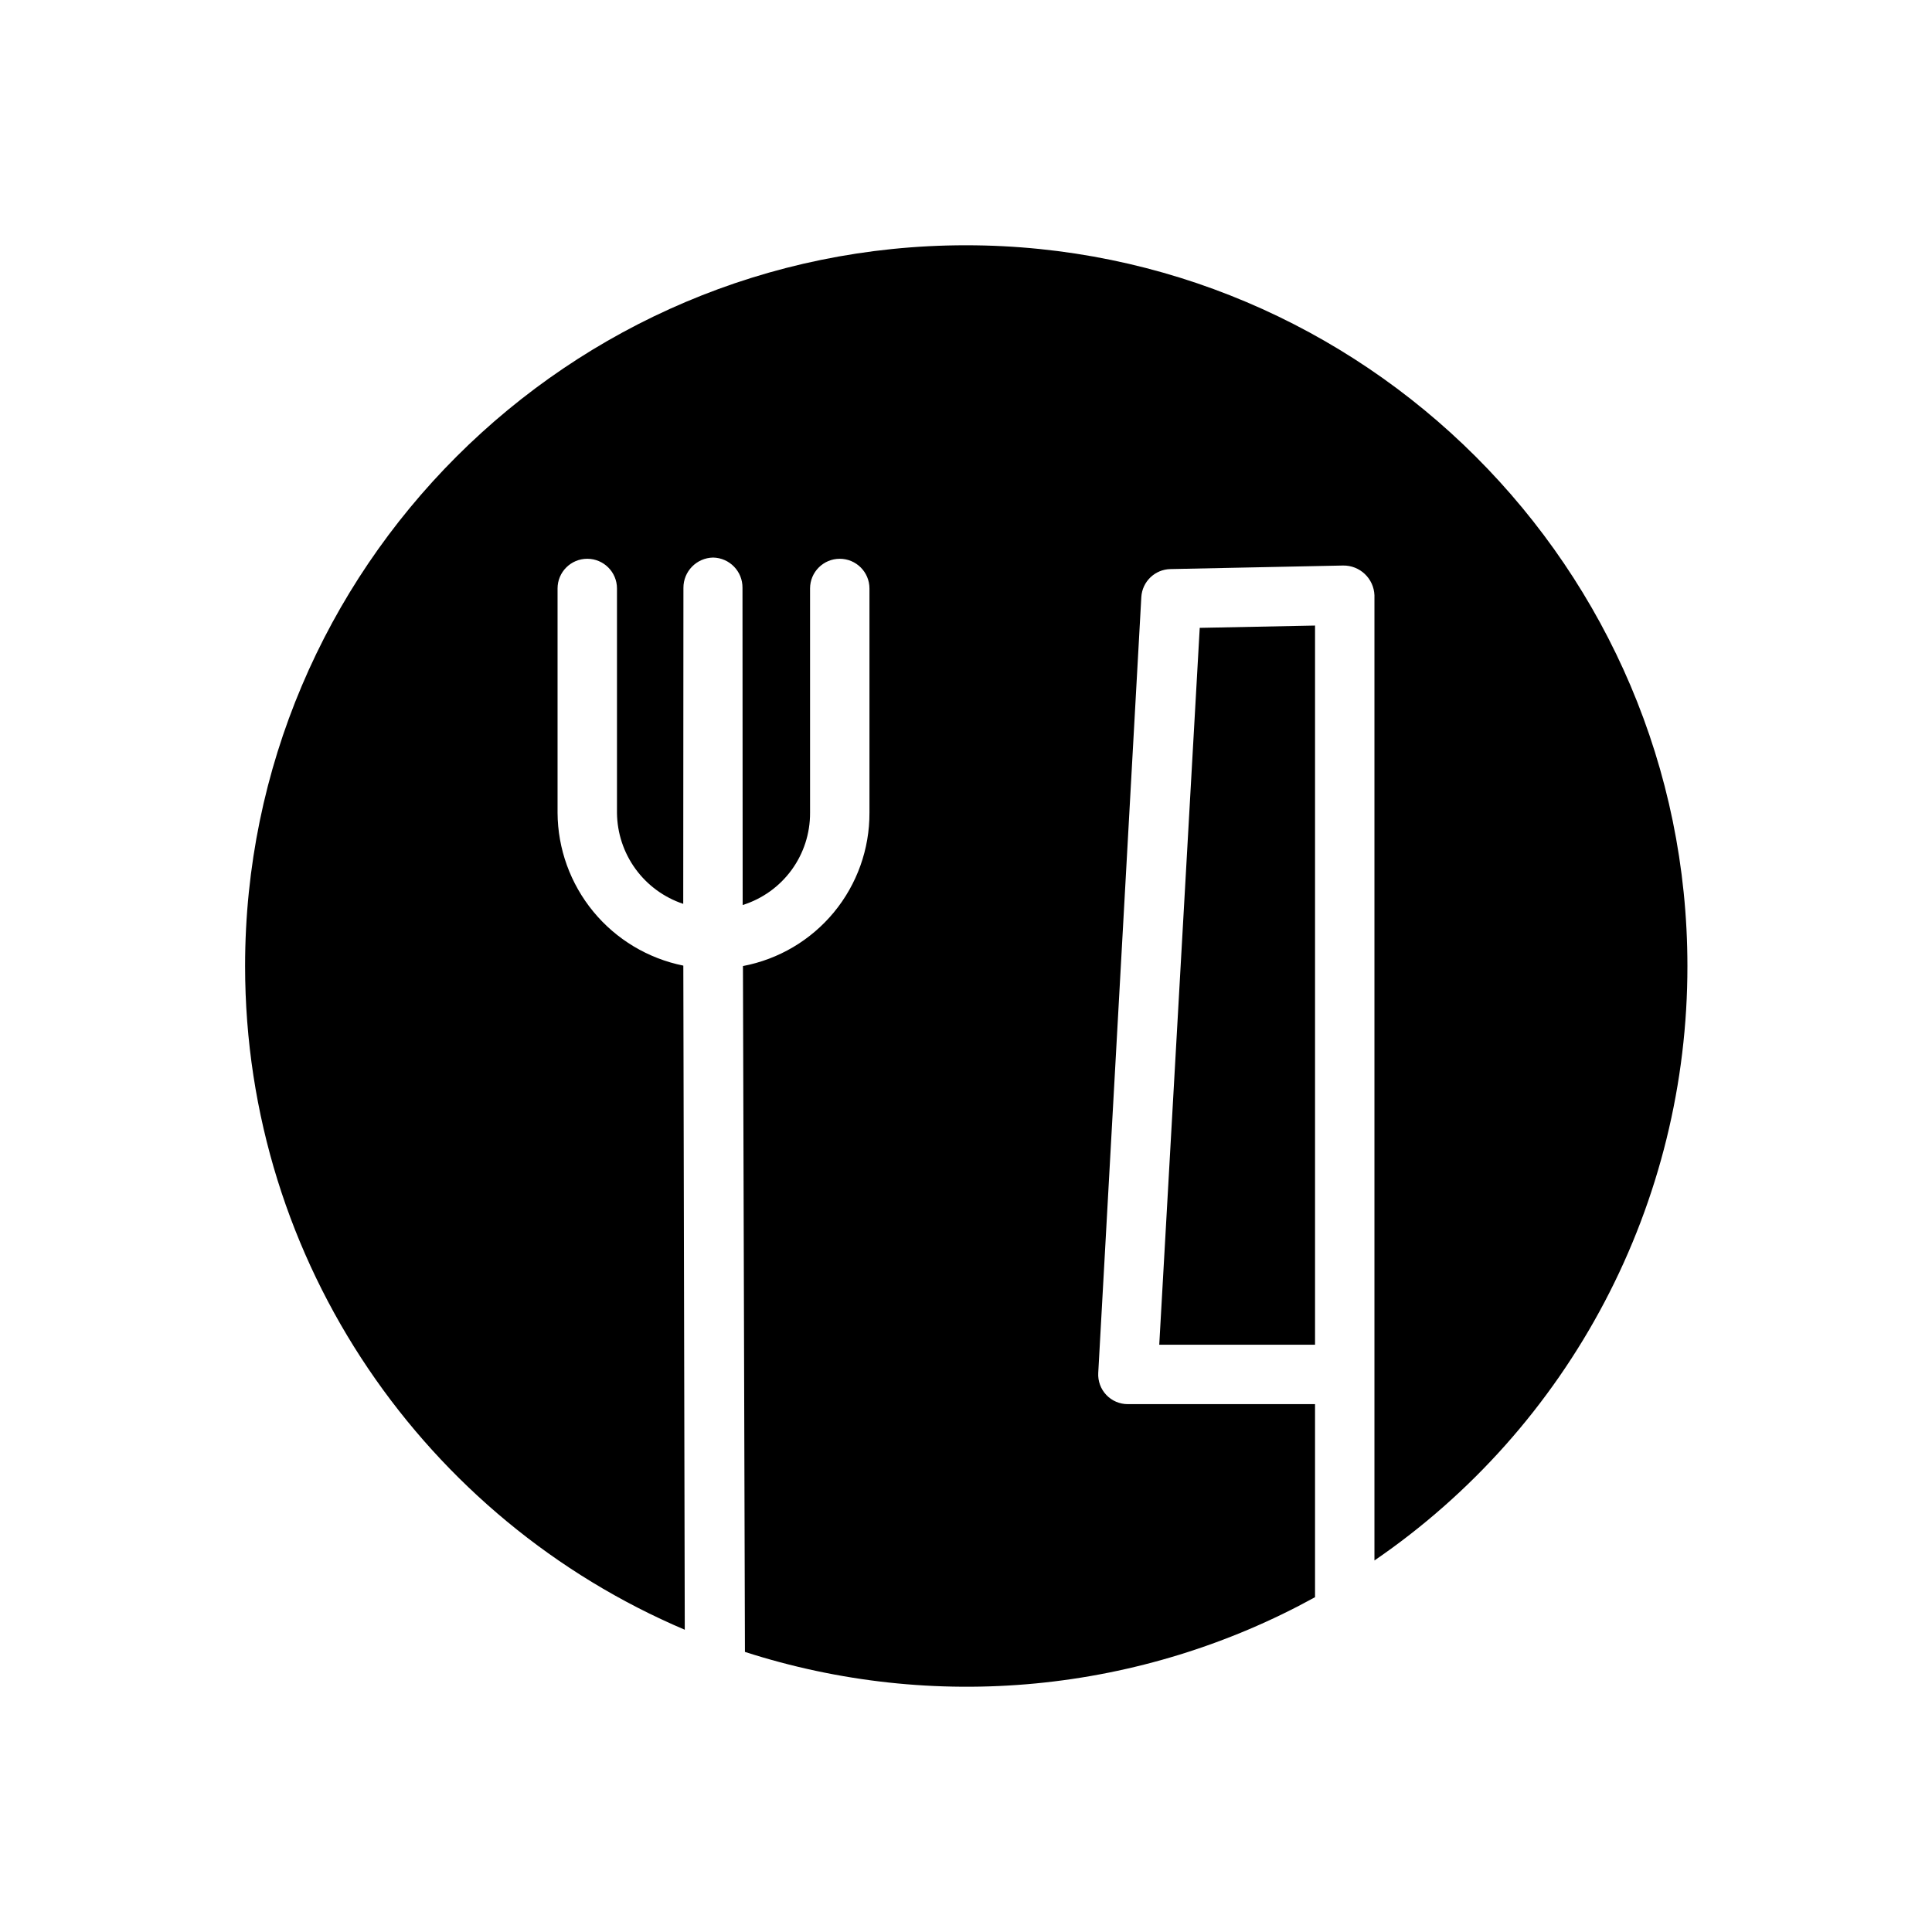 <?xml version="1.0" encoding="UTF-8"?>
<!-- Uploaded to: ICON Repo, www.iconrepo.com, Generator: ICON Repo Mixer Tools -->
<svg fill="#000000" width="800px" height="800px" version="1.1" viewBox="144 144 512 512" xmlns="http://www.w3.org/2000/svg">
 <g>
  <path d="m492.5 500.37v-190.59l-30.559 0.609-10.727 189.98z"/>
  <path d="m325.47 575.9-0.383-176c-9.363-1.891-17.793-6.949-23.863-14.328-6.07-7.379-9.414-16.621-9.465-26.176v-59.445c0-4.348 3.523-7.871 7.871-7.871s7.875 3.523 7.875 7.871v59.445c0.047 5.352 1.762 10.555 4.91 14.883 3.148 4.324 7.57 7.562 12.648 9.254l0.051-83.73c-0.023-4.379 3.481-7.961 7.859-8.043h0.012c4.356 0.082 7.828 3.664 7.781 8.02l0.047 84.059c5.199-1.629 9.742-4.883 12.957-9.281 3.215-4.398 4.93-9.711 4.902-15.16v-59.445c0-4.348 3.523-7.871 7.871-7.871 4.348 0 7.871 3.523 7.871 7.871v59.445c0.035 9.617-3.297 18.949-9.422 26.367s-14.652 12.457-24.105 14.246l0.527 181.76c24.84 8.004 51.055 10.852 77.039 8.355 25.98-2.492 51.176-10.27 74.043-22.852v-51.164h-49.605c-2.16 0.008-4.227-0.875-5.711-2.441-1.484-1.566-2.258-3.68-2.137-5.832l11.414-205.59v-0.004c0.238-4.113 3.602-7.352 7.723-7.434l45.742-0.941c4.449-0.07 8.141 3.426 8.316 7.871v255.8c25.598-17.531 46.531-41.047 60.984-68.5s21.988-58.02 21.957-89.043c0-105.32-85.883-191-191.2-191-105.32 0-191.03 85.684-191.03 191 0 78.926 48.074 146.83 116.52 175.9z"/>
 </g>
</svg>